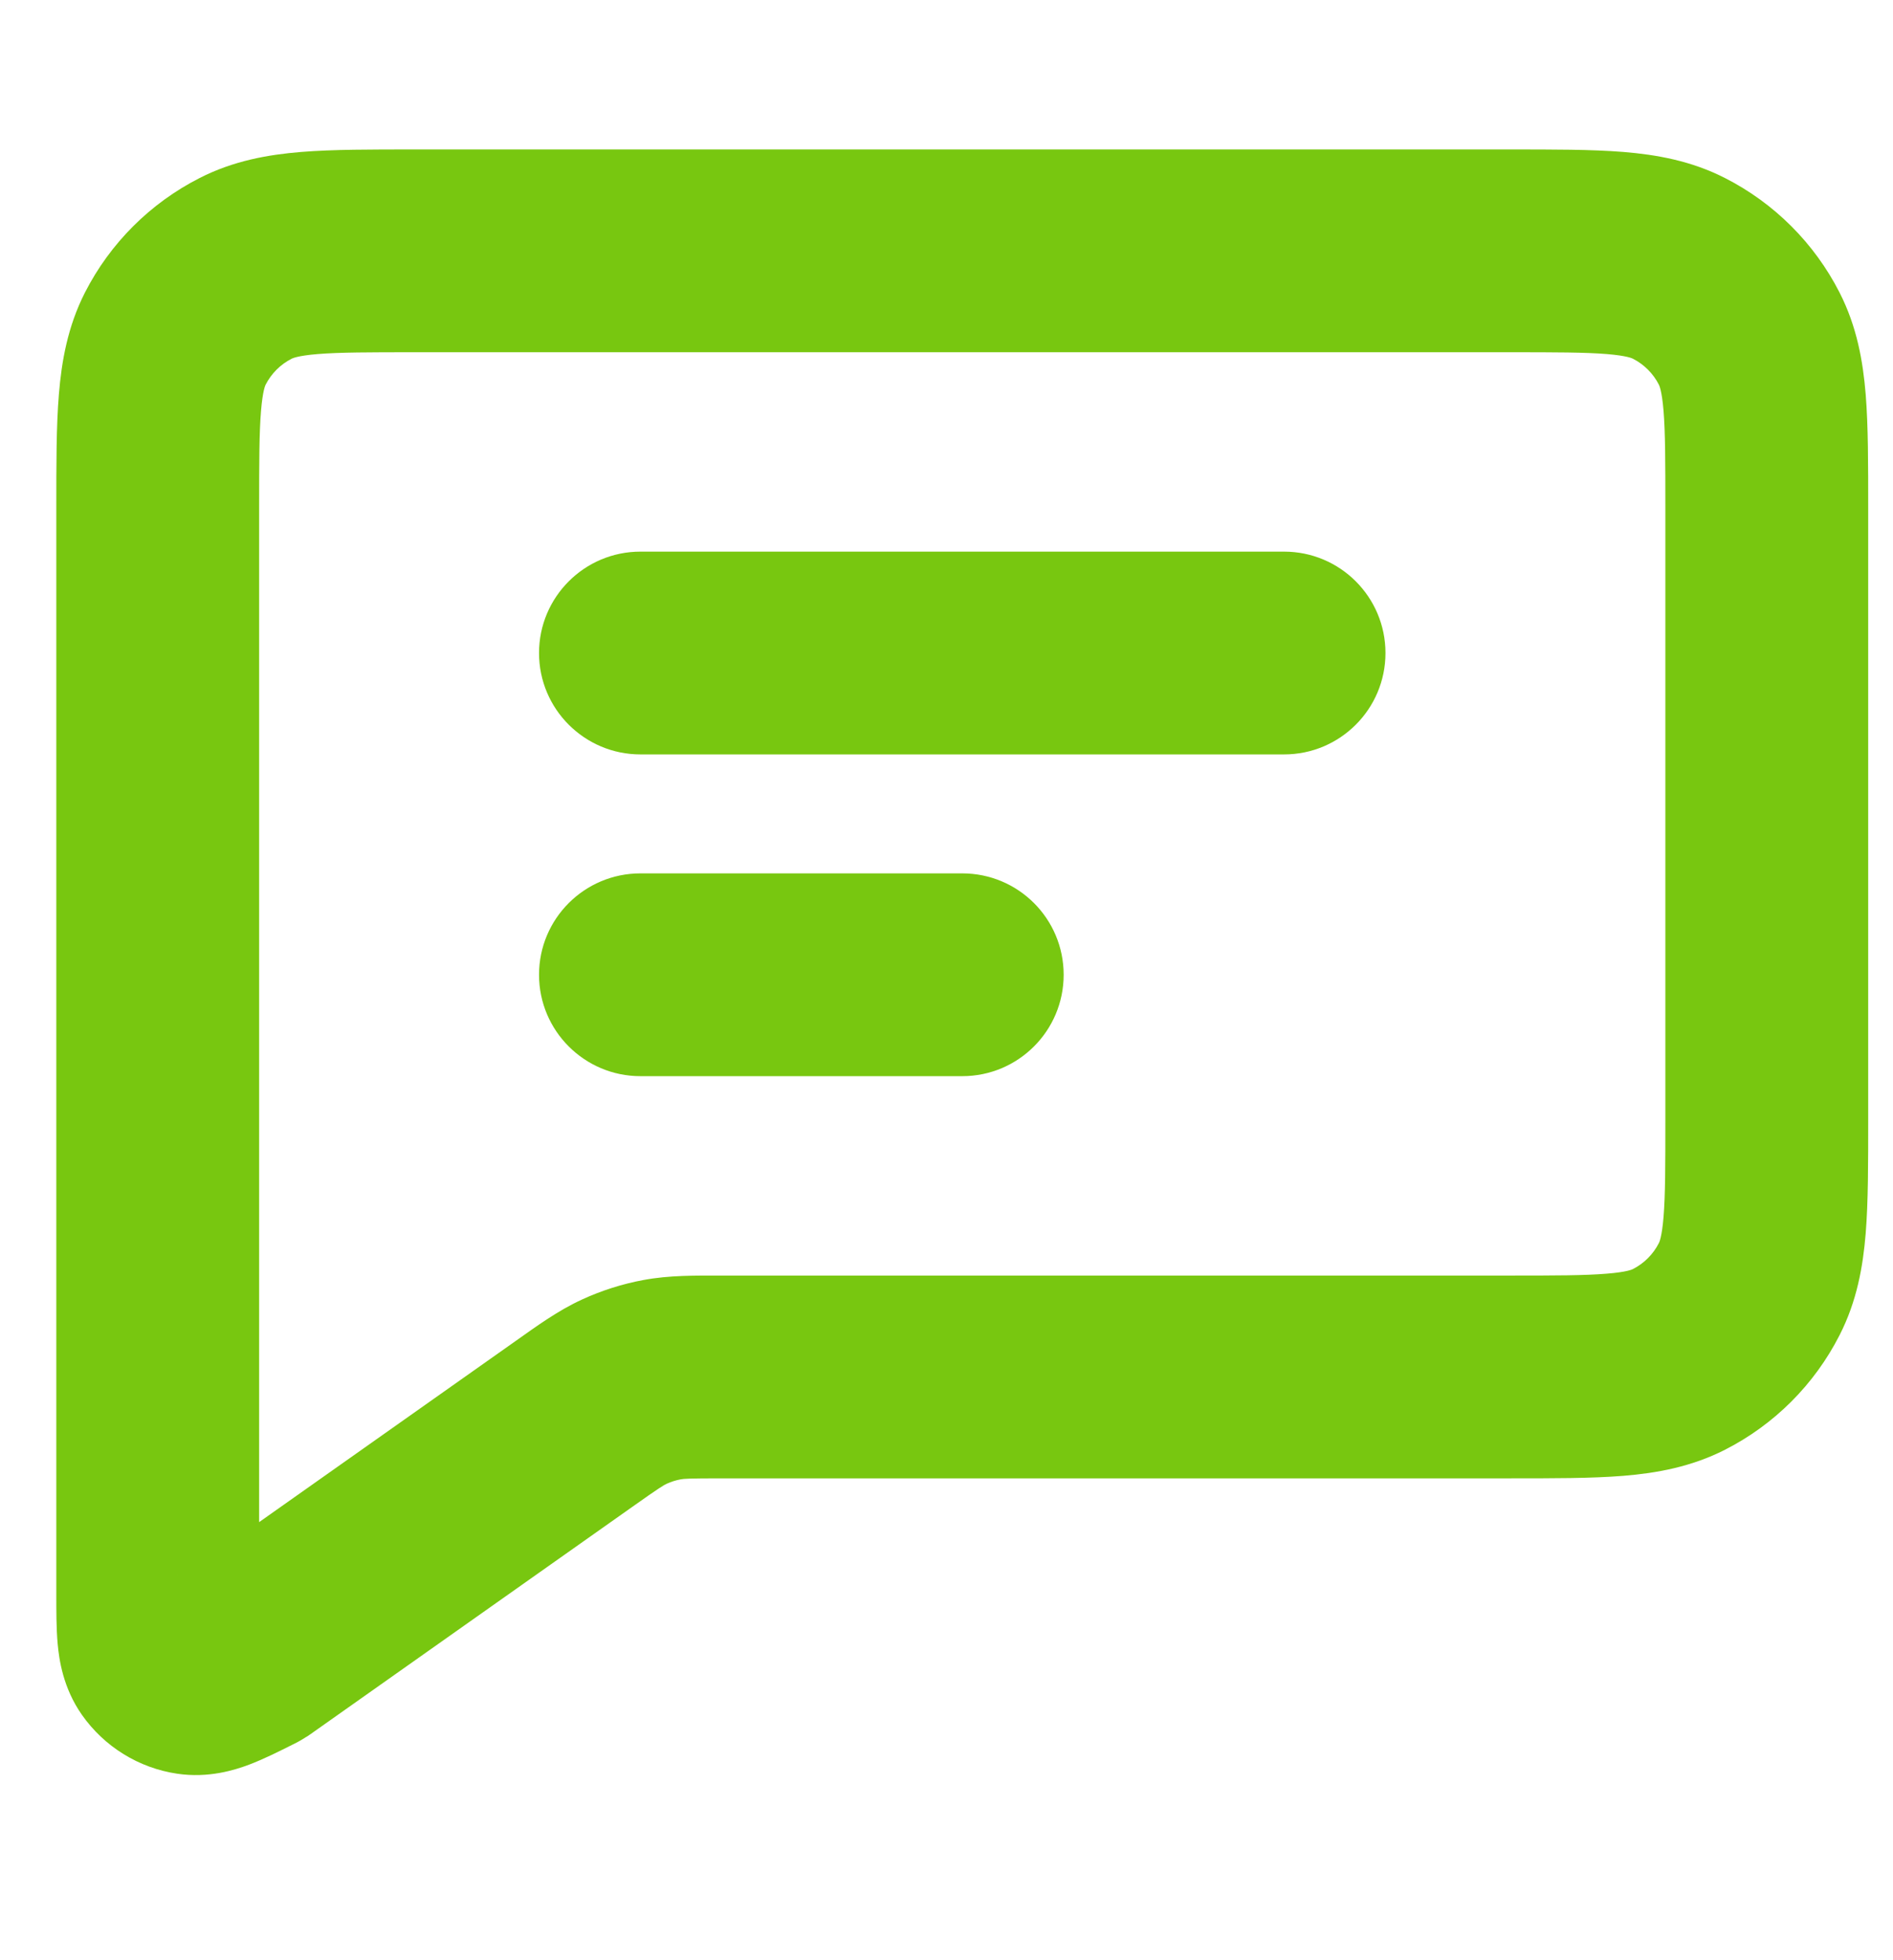 <svg width="28" height="29" viewBox="0 0 28 29" fill="none" xmlns="http://www.w3.org/2000/svg">
<path d="M9.473 8.161C8.645 8.161 7.973 8.833 7.973 9.661C7.973 10.489 8.645 11.161 9.473 11.161V8.161ZM18.993 11.161C19.822 11.161 20.493 10.489 20.493 9.661C20.493 8.833 19.822 8.161 18.993 8.161V11.161ZM9.473 12.921C8.645 12.921 7.973 13.592 7.973 14.421C7.973 15.249 8.645 15.921 9.473 15.921V12.921ZM14.233 15.921C15.062 15.921 15.733 15.249 15.733 14.421C15.733 13.592 15.062 12.921 14.233 12.921V15.921ZM25.874 19.071L27.21 19.752L27.21 19.752L25.874 19.071ZM24.834 20.111L25.515 21.448H25.515L24.834 20.111ZM24.834 3.97L25.515 2.634L25.515 2.634L24.834 3.97ZM25.874 5.01L27.21 4.329L27.21 4.329L25.874 5.01ZM3.633 3.97L4.314 5.307H4.314L3.633 3.97ZM2.593 5.01L3.929 5.691V5.691L2.593 5.01ZM3.77 24.4L4.635 25.626L4.636 25.625L3.77 24.4ZM8.485 21.069L7.62 19.844L7.62 19.844L8.485 21.069ZM2.441 24.509L3.67 23.649H3.67L2.441 24.509ZM3.646 24.474L2.976 23.132L2.976 23.132L3.646 24.474ZM2.841 24.757L2.622 26.241L2.622 26.241L2.841 24.757ZM3.725 24.431L2.917 23.168L2.916 23.168L3.725 24.431ZM3.694 24.45L2.964 23.14L2.964 23.14L3.694 24.45ZM9.793 20.411L10.068 21.886L10.068 21.886L9.793 20.411ZM9.236 20.588L9.862 21.951L9.862 21.951L9.236 20.588ZM9.473 9.661V11.161H18.993V9.661V8.161H9.473V9.661ZM9.473 14.421V15.921H14.233V14.421V12.921H9.473V14.421ZM6.141 3.711V5.211H22.325V3.711V2.211H6.141V3.711ZM26.133 7.519H24.633V16.563H26.133H27.633V7.519H26.133ZM26.133 16.563H24.633C24.633 17.254 24.632 17.682 24.606 18.004C24.581 18.308 24.541 18.383 24.537 18.39L25.874 19.071L27.21 19.752C27.466 19.251 27.556 18.738 27.596 18.248C27.634 17.776 27.633 17.205 27.633 16.563H26.133ZM22.325 20.371V21.871C22.967 21.871 23.538 21.872 24.011 21.834C24.5 21.794 25.014 21.703 25.515 21.448L24.834 20.111L24.153 18.775C24.145 18.779 24.07 18.819 23.766 18.843C23.445 18.87 23.017 18.871 22.325 18.871V20.371ZM25.874 19.071L24.537 18.39C24.453 18.556 24.318 18.691 24.153 18.775L24.834 20.111L25.515 21.448C26.245 21.076 26.838 20.483 27.21 19.752L25.874 19.071ZM22.325 3.711V5.211C23.017 5.211 23.445 5.212 23.766 5.238C24.07 5.263 24.145 5.303 24.153 5.307L24.834 3.97L25.515 2.634C25.014 2.378 24.5 2.288 24.011 2.248C23.538 2.21 22.967 2.211 22.325 2.211V3.711ZM26.133 7.519H27.633C27.633 6.877 27.634 6.306 27.596 5.834C27.556 5.344 27.466 4.831 27.21 4.329L25.874 5.01L24.537 5.691C24.541 5.699 24.581 5.774 24.606 6.078C24.632 6.4 24.633 6.828 24.633 7.519H26.133ZM24.834 3.97L24.153 5.307C24.318 5.391 24.453 5.526 24.537 5.691L25.874 5.01L27.21 4.329C26.838 3.599 26.245 3.006 25.515 2.634L24.834 3.97ZM6.141 3.711V2.211C5.5 2.211 4.928 2.21 4.456 2.248C3.966 2.288 3.453 2.378 2.952 2.634L3.633 3.97L4.314 5.307C4.322 5.303 4.396 5.263 4.7 5.238C5.022 5.212 5.45 5.211 6.141 5.211V3.711ZM2.333 7.519H3.833C3.833 6.828 3.834 6.4 3.861 6.078C3.886 5.774 3.925 5.699 3.929 5.691L2.593 5.01L1.256 4.329C1.001 4.831 0.911 5.344 0.871 5.834C0.832 6.306 0.833 6.877 0.833 7.519H2.333ZM3.633 3.97L2.952 2.634C2.222 3.006 1.628 3.599 1.256 4.329L2.593 5.01L3.929 5.691C4.014 5.526 4.148 5.391 4.314 5.307L3.633 3.97ZM22.325 20.371V18.871H10.683V20.371V21.871H22.325V20.371ZM3.77 24.4L4.636 25.625L9.351 22.294L8.485 21.069L7.62 19.844L2.904 23.175L3.77 24.4ZM2.333 23.591H0.833C0.833 23.816 0.832 24.089 0.853 24.32C0.874 24.549 0.931 24.969 1.211 25.369L2.441 24.509L3.67 23.649C3.758 23.776 3.801 23.892 3.822 23.965C3.841 24.031 3.842 24.068 3.84 24.047C3.839 24.027 3.836 23.985 3.835 23.902C3.833 23.82 3.833 23.722 3.833 23.591H2.333ZM3.646 24.474L2.976 23.132C2.872 23.184 2.795 23.222 2.732 23.252C2.667 23.283 2.636 23.295 2.626 23.299C2.615 23.303 2.652 23.288 2.721 23.276C2.797 23.262 2.916 23.252 3.061 23.273L2.841 24.757L2.622 26.241C3.084 26.309 3.468 26.188 3.684 26.107C3.898 26.026 4.129 25.91 4.316 25.816L3.646 24.474ZM2.441 24.509L1.211 25.369C1.542 25.841 2.052 26.157 2.622 26.241L2.841 24.757L3.061 23.273C3.307 23.309 3.527 23.445 3.67 23.649L2.441 24.509ZM2.333 23.591H3.833V7.519H2.333H0.833V23.591H2.333ZM3.77 24.4L2.905 23.175C2.899 23.179 2.895 23.182 2.892 23.184C2.889 23.186 2.889 23.186 2.889 23.186C2.891 23.184 2.902 23.177 2.917 23.168L3.725 24.431L4.534 25.695C4.581 25.665 4.624 25.634 4.635 25.626L3.77 24.4ZM3.646 24.474L4.316 25.816C4.329 25.81 4.376 25.787 4.425 25.76L3.694 24.45L2.964 23.14C2.971 23.136 2.977 23.132 2.983 23.129C2.988 23.127 2.991 23.125 2.992 23.124C2.993 23.124 2.993 23.124 2.99 23.126C2.986 23.127 2.983 23.129 2.976 23.132L3.646 24.474ZM3.725 24.431L2.916 23.168C2.932 23.158 2.948 23.149 2.964 23.14L3.694 24.45L4.425 25.76C4.462 25.739 4.498 25.717 4.534 25.694L3.725 24.431ZM10.683 20.371V18.871C10.288 18.871 9.902 18.865 9.517 18.937L9.793 20.411L10.068 21.886C10.116 21.877 10.179 21.871 10.683 21.871V20.371ZM8.485 21.069L9.351 22.294C9.762 22.003 9.817 21.972 9.862 21.951L9.236 20.588L8.61 19.225C8.254 19.388 7.942 19.616 7.62 19.844L8.485 21.069ZM9.793 20.411L9.517 18.937C9.204 18.995 8.899 19.092 8.61 19.225L9.236 20.588L9.862 21.951C9.928 21.921 9.997 21.899 10.068 21.886L9.793 20.411Z" fill="#78C710"/>
</svg>
